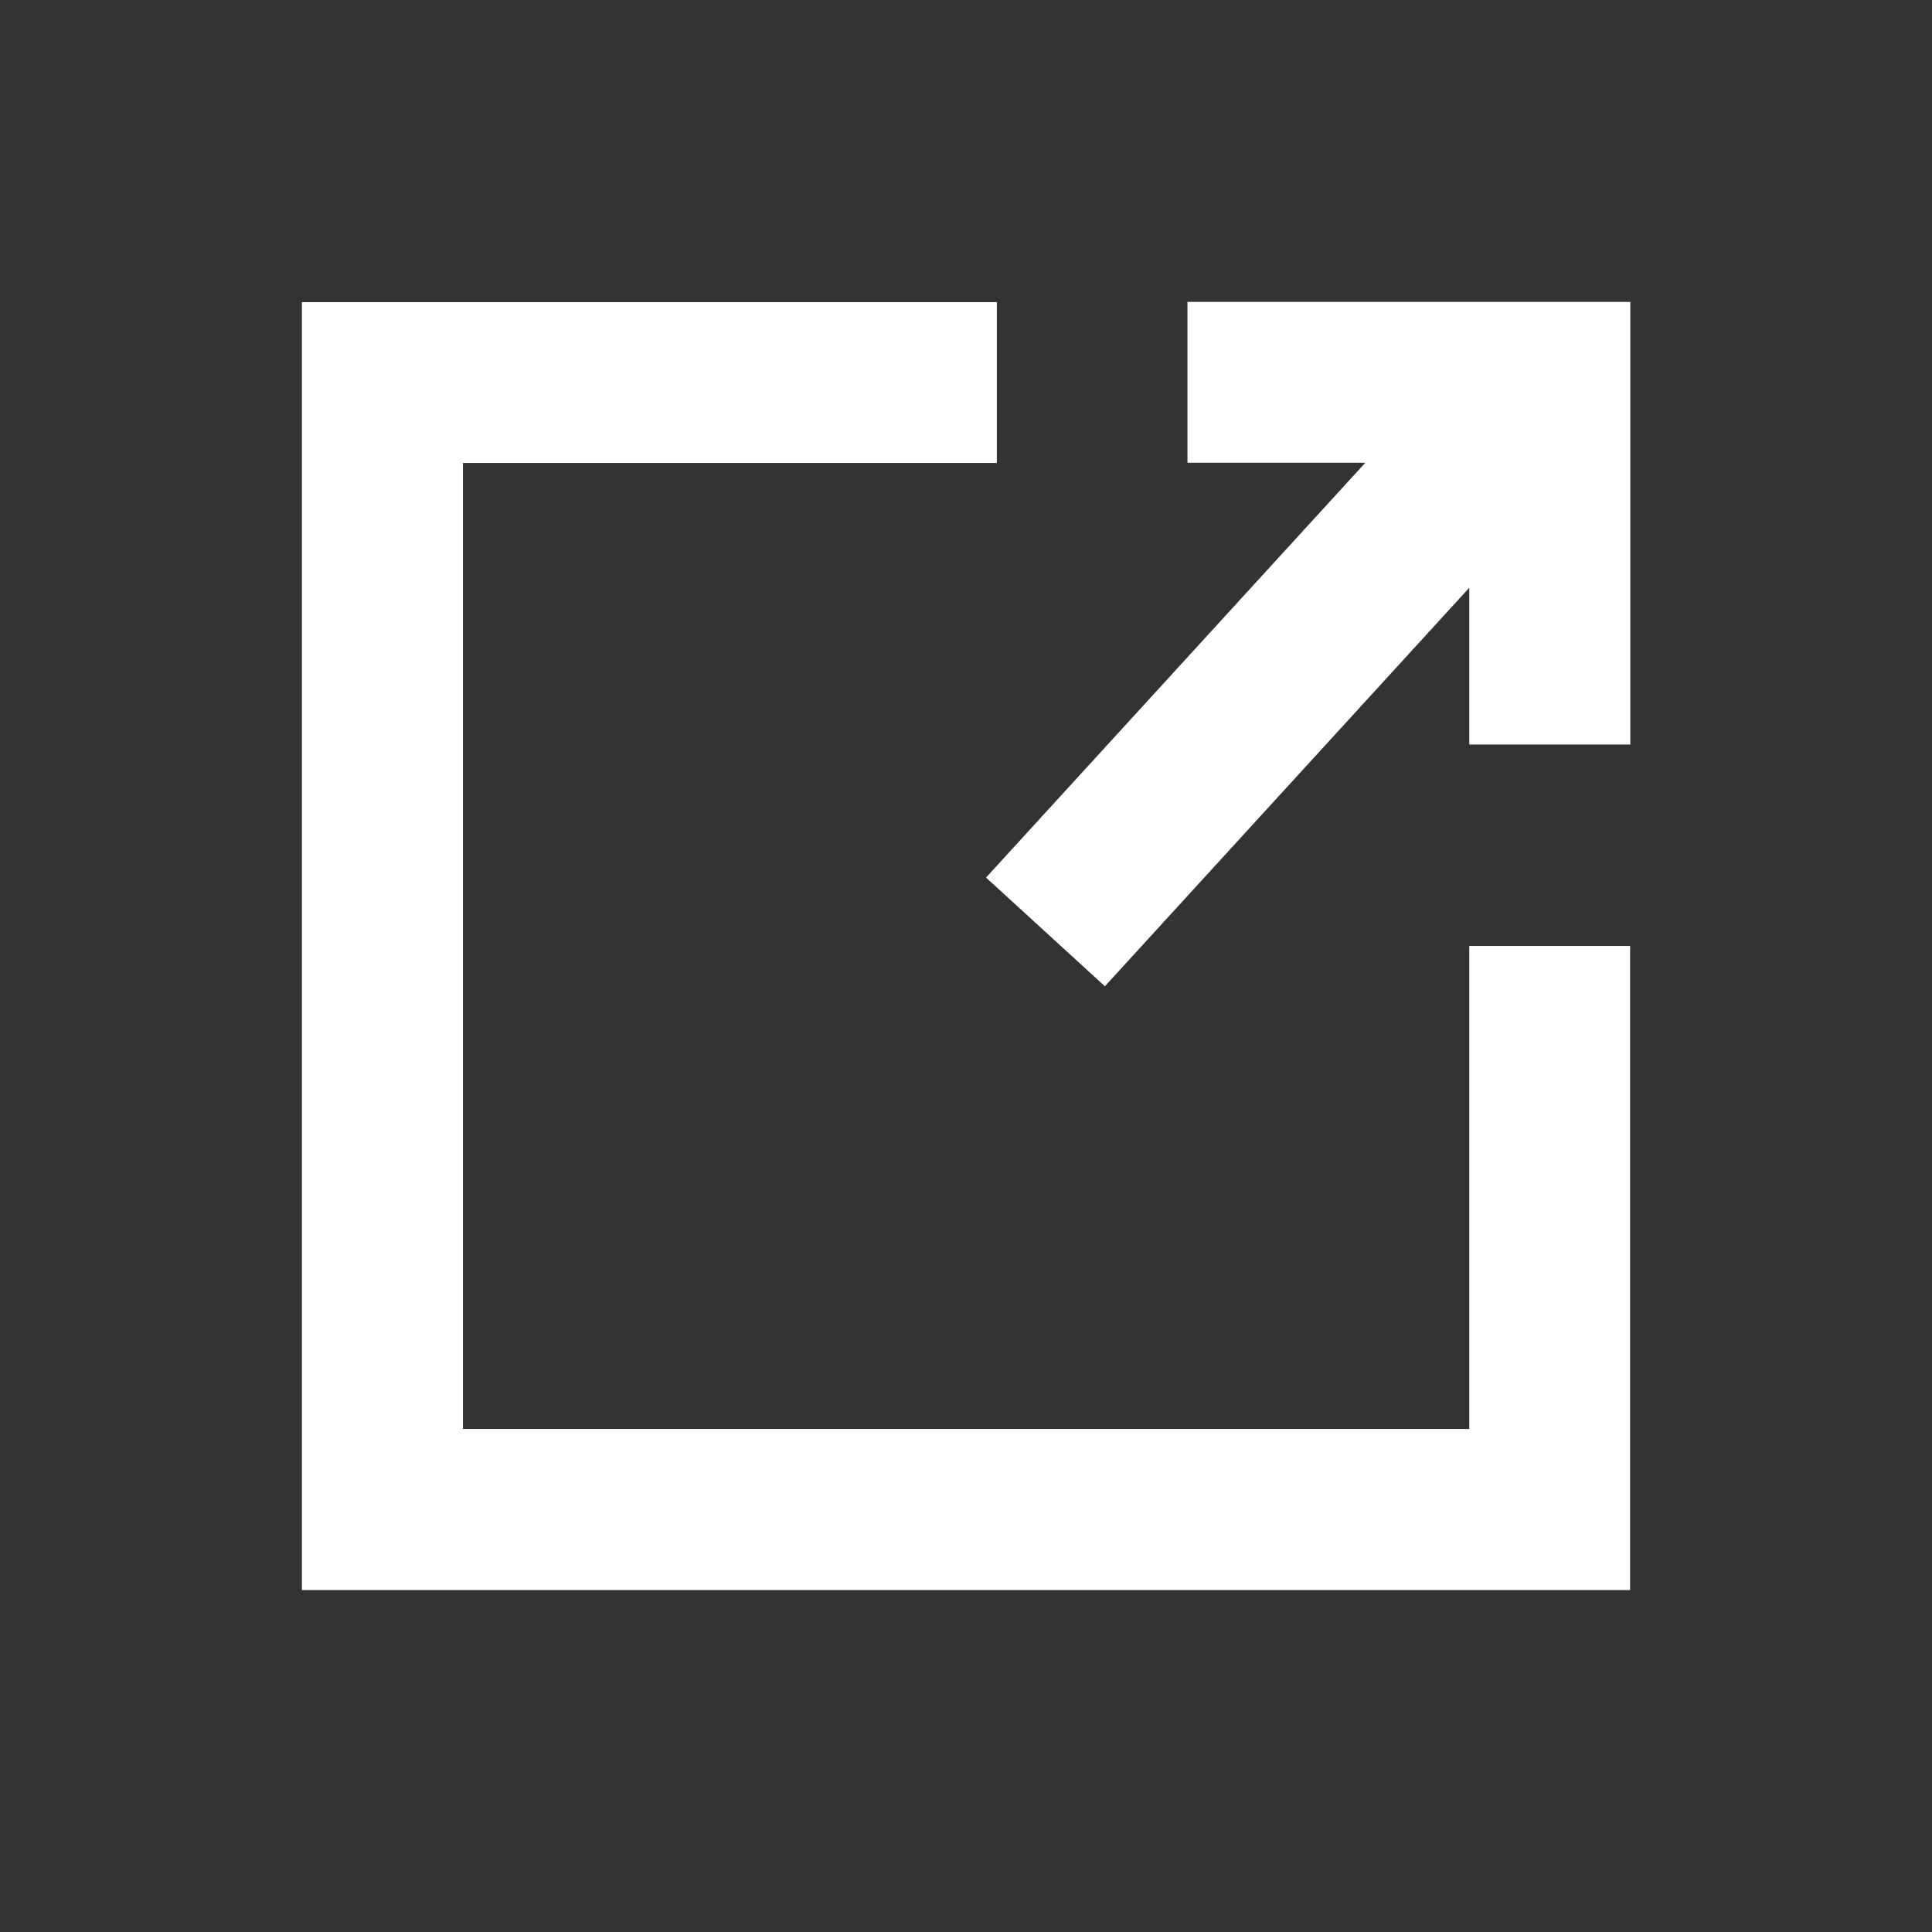 <?xml version="1.0" encoding="UTF-8"?>
<svg xmlns="http://www.w3.org/2000/svg" xmlns:xlink="http://www.w3.org/1999/xlink" width="35pt" height="35pt" viewBox="0 0 35 35" version="1.1">
<rect x="0" y="0" width="35" height="35" fill="#333333" stroke="none"/>
<g id="surface1">
<path style=" stroke:none;fill-rule:nonzero;fill:rgb(100%,100%,100%);fill-opacity:1;" d="M 24.734 8.383 L 21.512 8.383 L 21.512 5.469 L 29.535 5.469 L 29.535 13.488 L 26.617 13.488 L 26.617 10.648 L 20.016 17.867 L 17.863 15.898 Z M 26.617 25.887 L 26.617 17.137 L 29.531 17.137 L 29.531 28.805 L 5.469 28.805 L 5.469 5.473 L 18.059 5.473 L 18.059 8.387 L 8.387 8.387 L 8.387 25.887 Z M 26.617 25.887 "/>
</g>
</svg>
